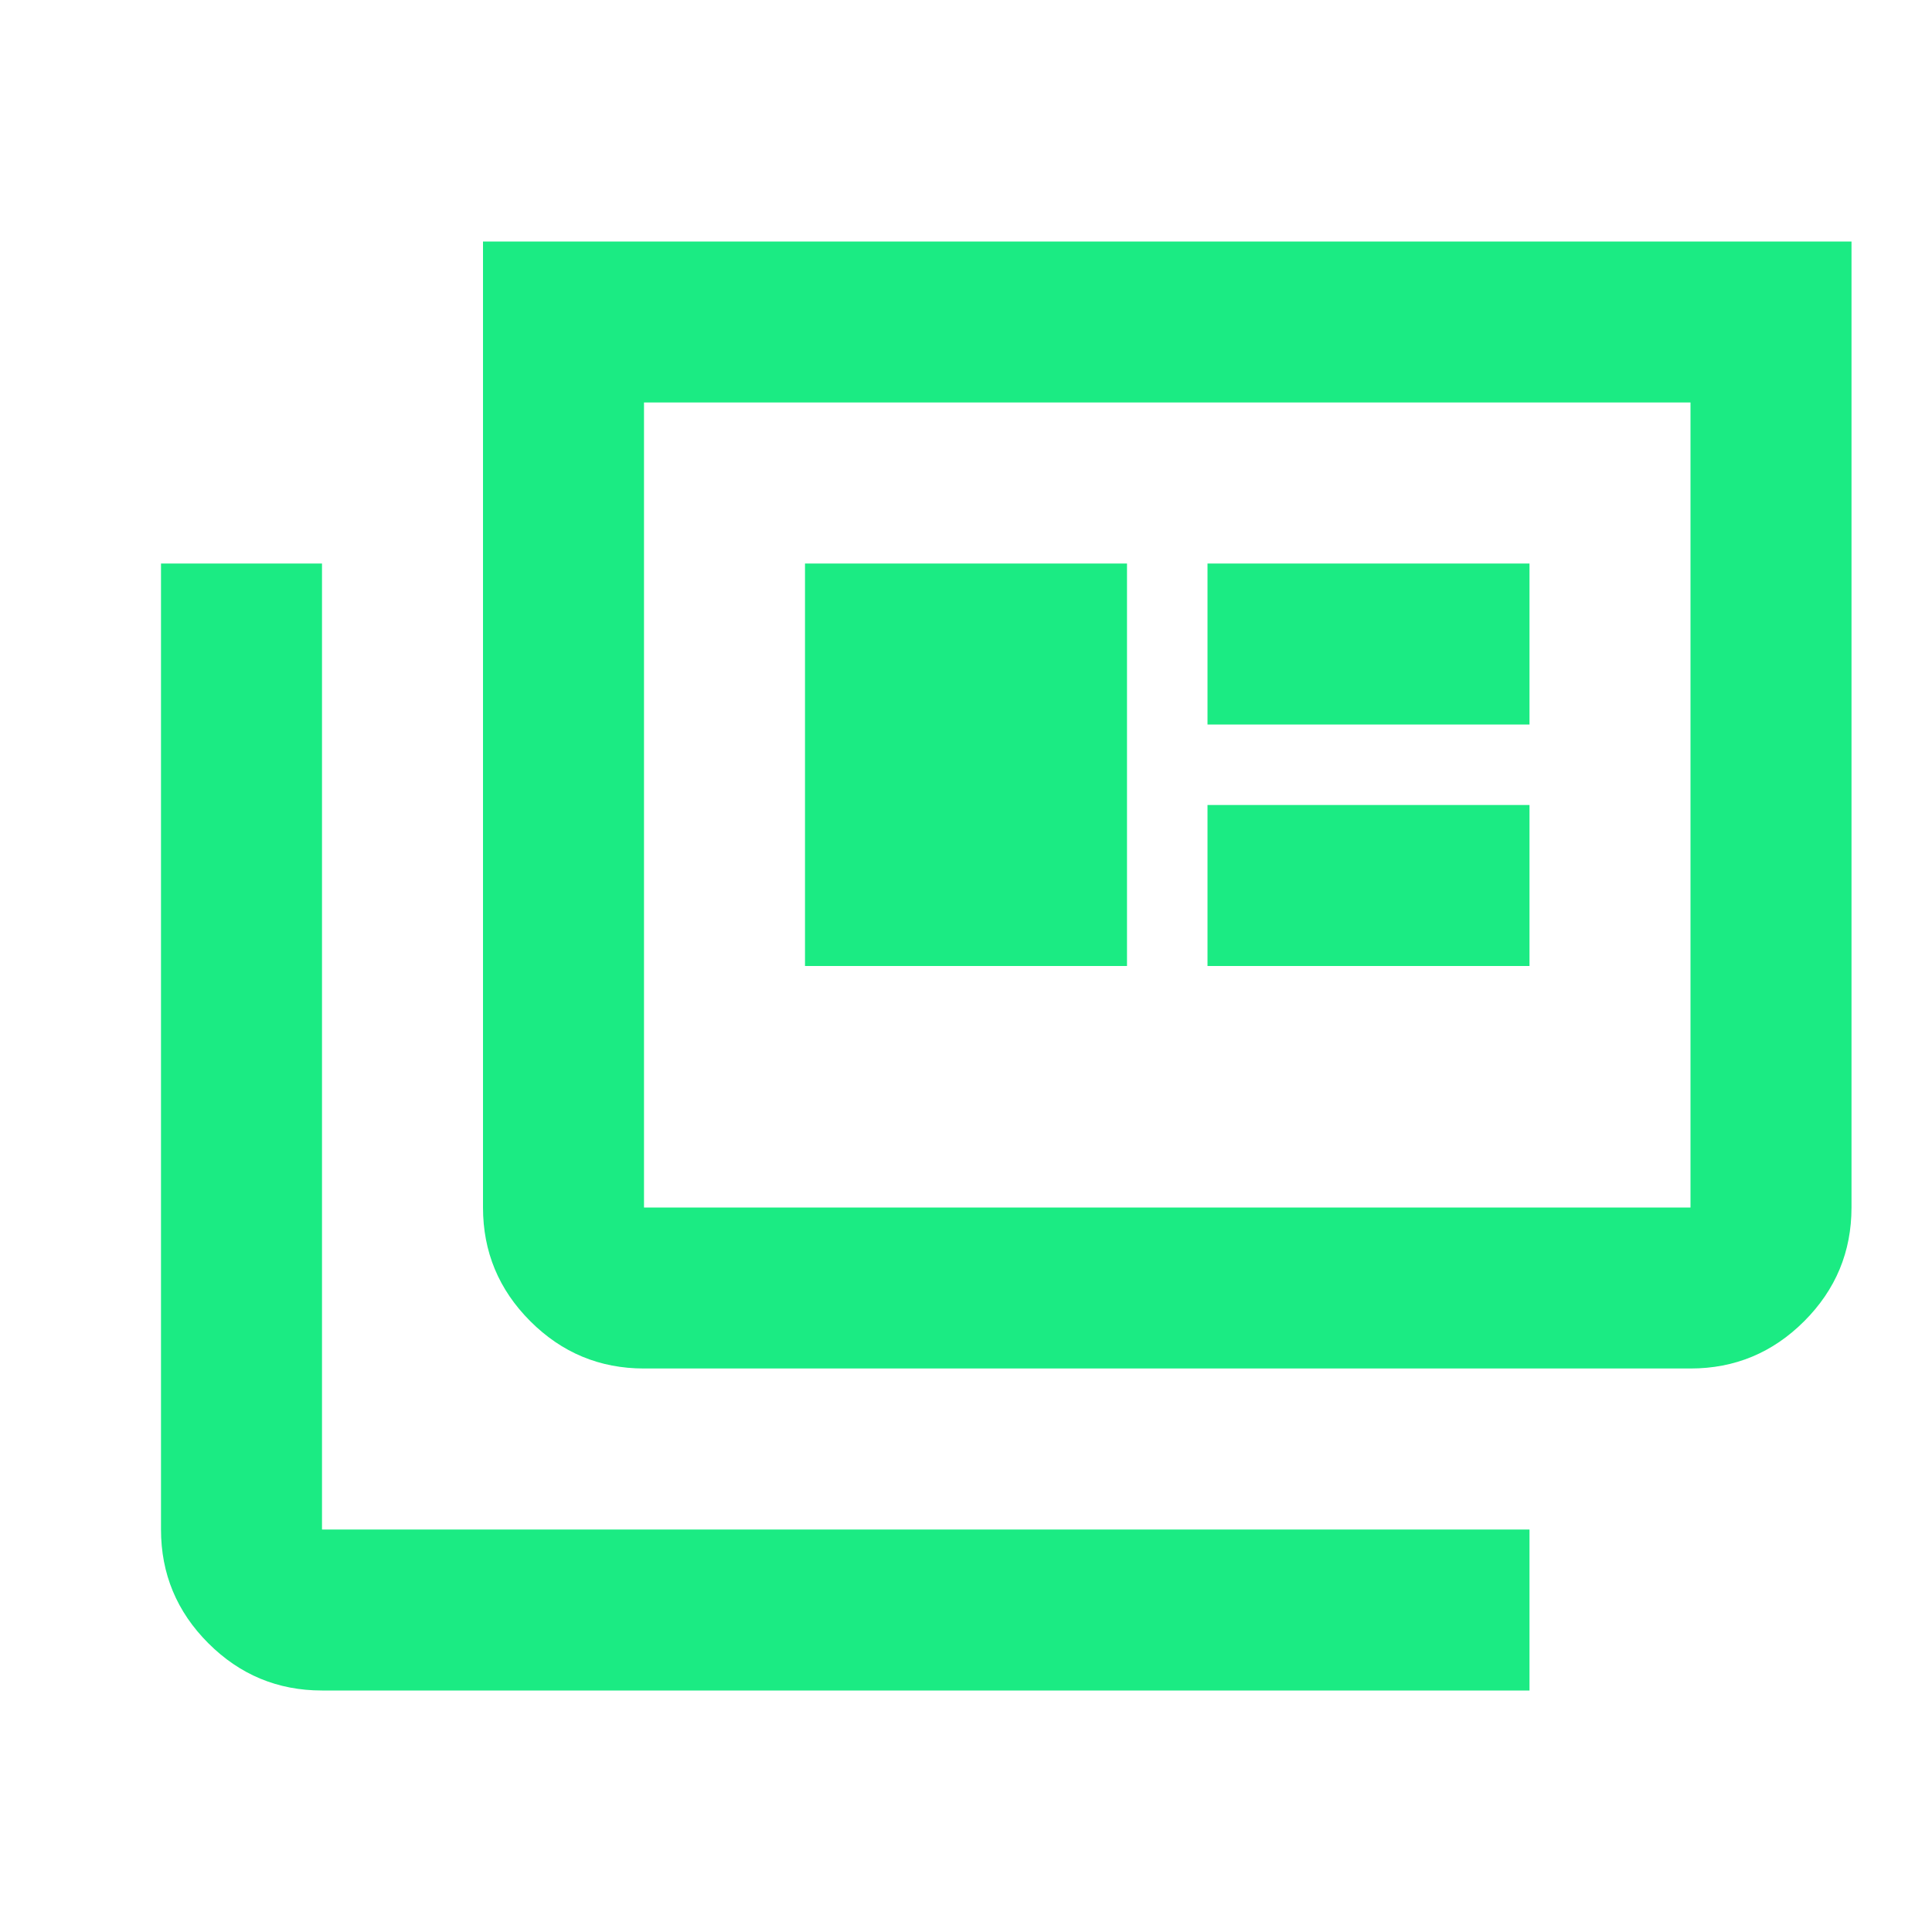 <svg xmlns="http://www.w3.org/2000/svg" height="24px" viewBox="0 -960 960 960" width="24px" fill="#1beb83"><path d="M160-120q-33 0-56.5-23.5T80-200v-480h80v480h600v80H160Zm160-160q-33 0-56.5-23.5T240-360v-480h680v480q0 33-23.5 56.5T840-280H320Zm0-80h520v-400H320v400Zm80-120h160v-200H400v200Zm200 0h160v-80H600v80Zm0-120h160v-80H600v80ZM320-360v-400 400Z"/></svg>